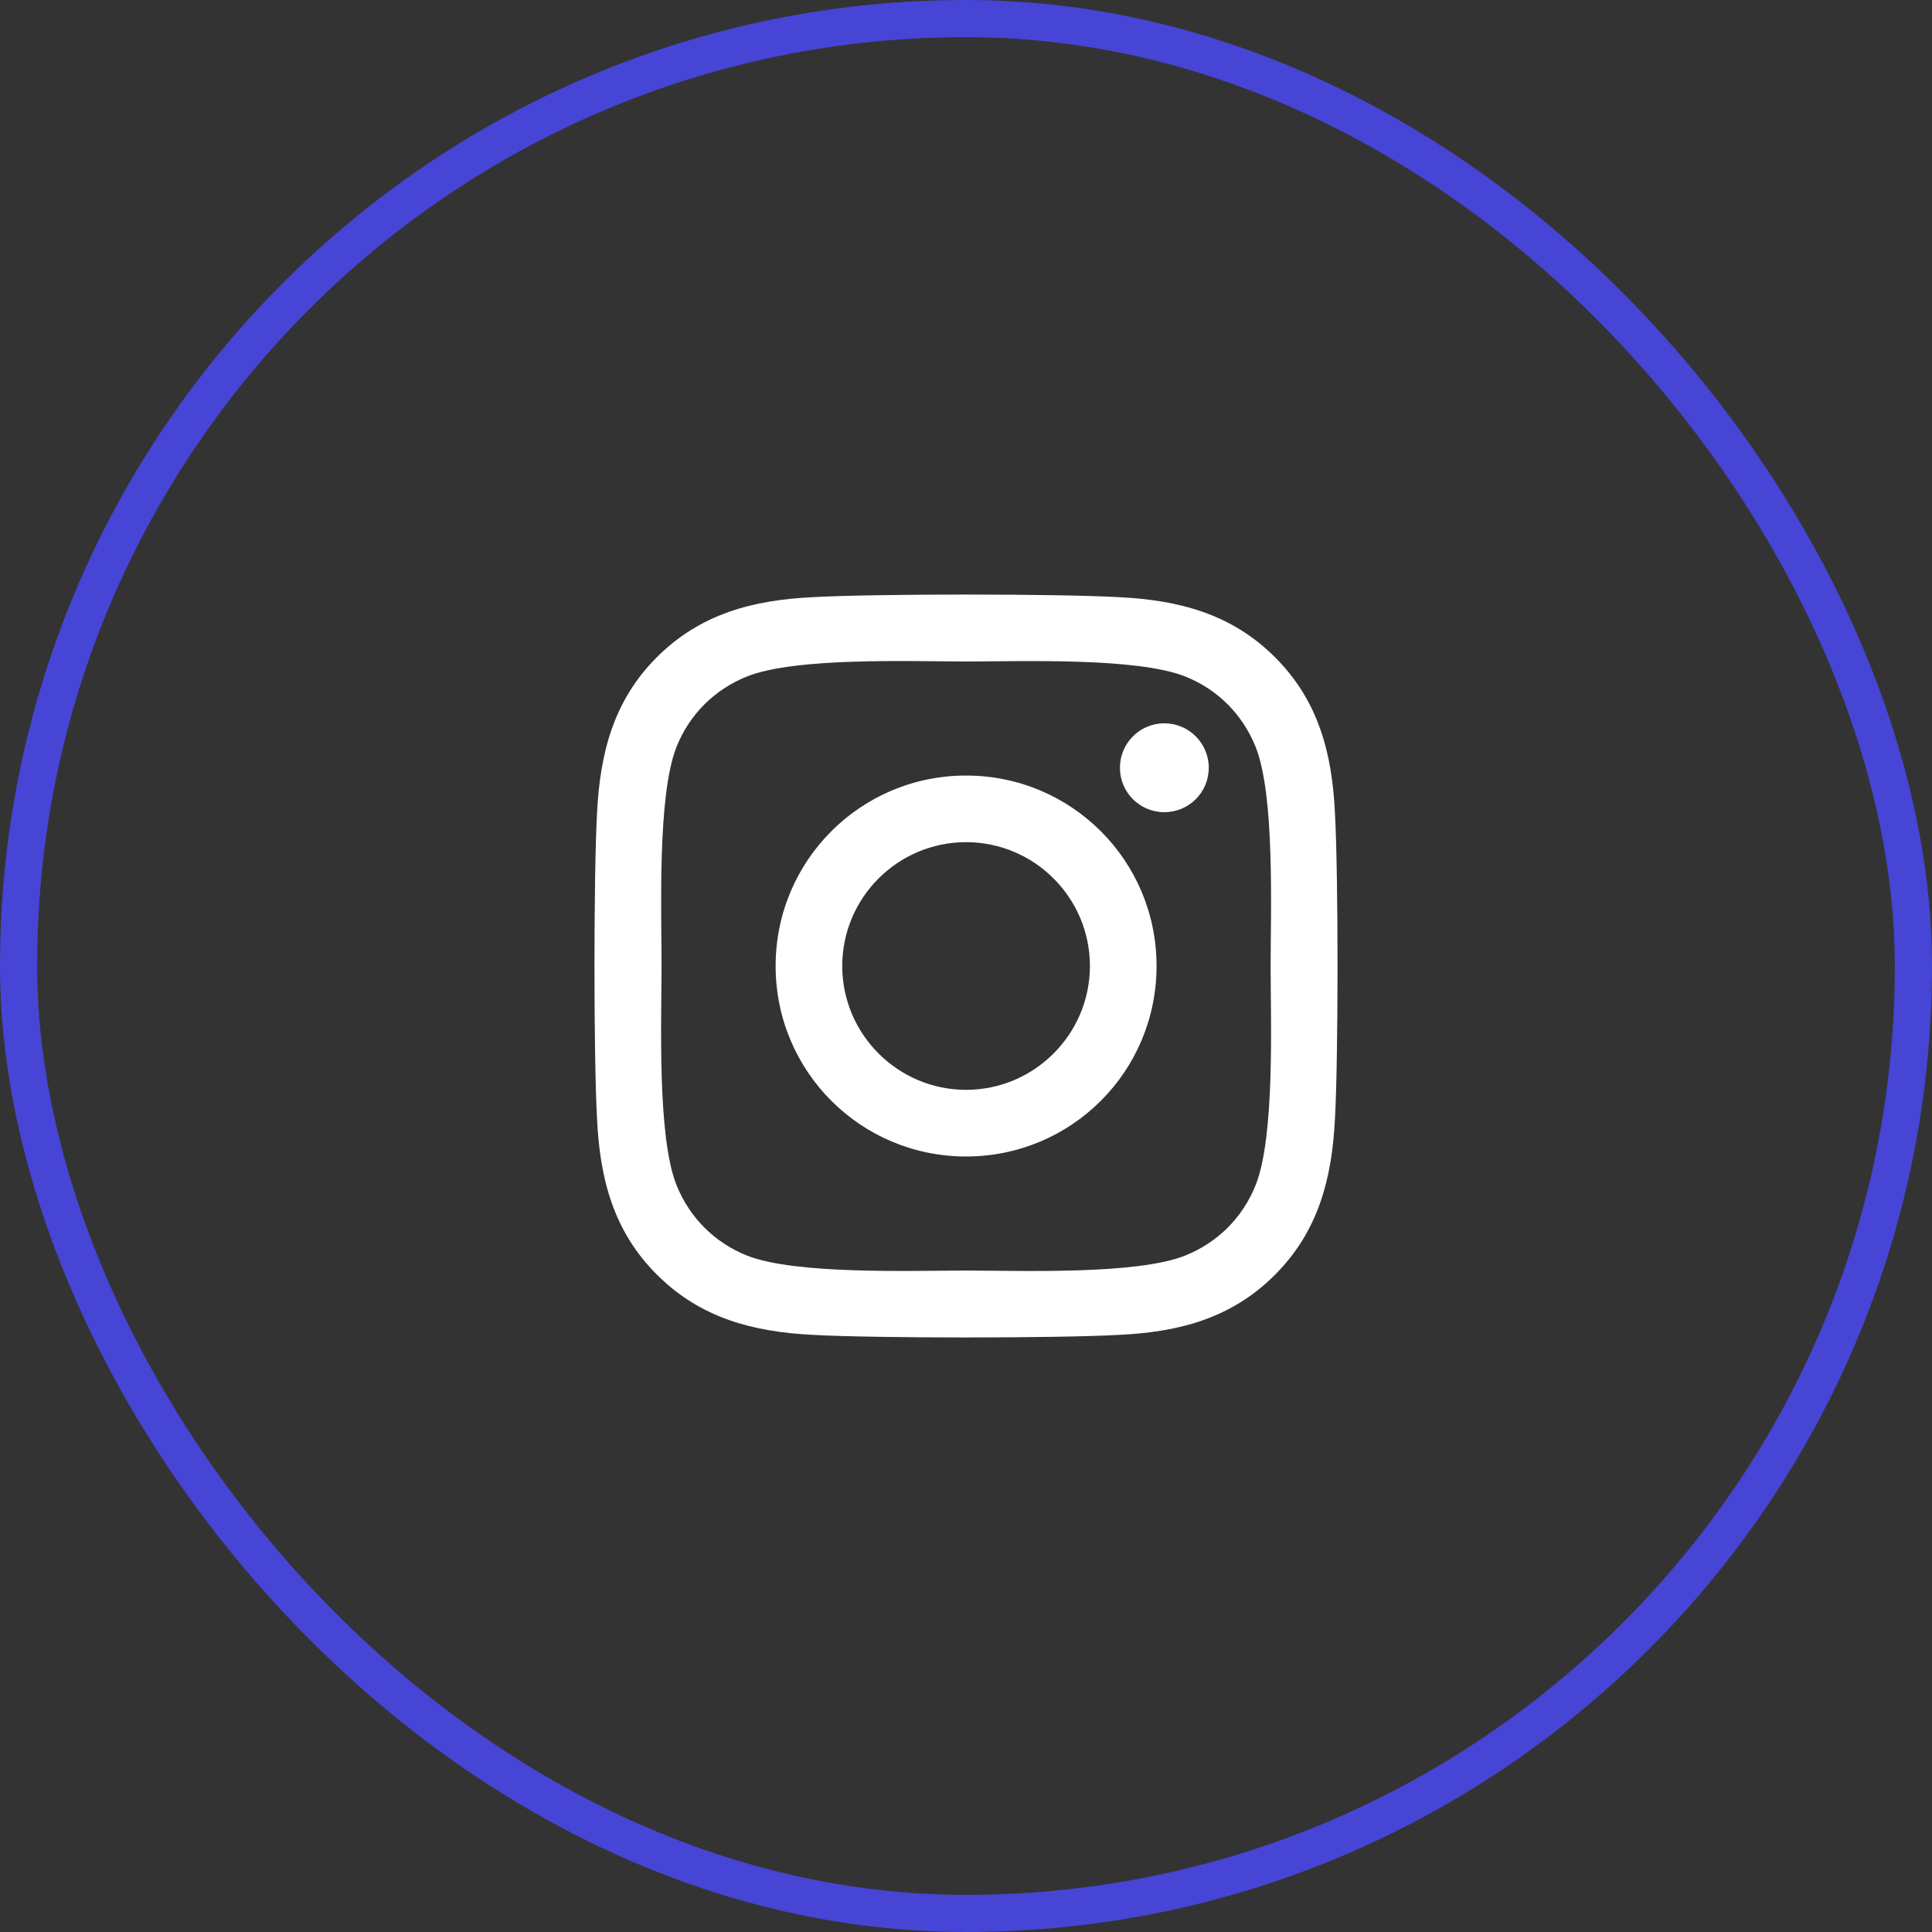 <svg width="52" height="52" viewBox="0 0 52 52" fill="none" xmlns="http://www.w3.org/2000/svg">
<rect x="0" y="0" width="52" height="52" fill="#333333" stroke="none"/>
<path d="M26.002 20.874C23.165 20.874 20.876 23.163 20.876 26C20.876 28.838 23.165 31.127 26.002 31.127C28.84 31.127 31.129 28.838 31.129 26C31.129 23.163 28.84 20.874 26.002 20.874ZM26.002 29.333C24.168 29.333 22.669 27.838 22.669 26C22.669 24.162 24.164 22.667 26.002 22.667C27.84 22.667 29.335 24.162 29.335 26C29.335 27.838 27.836 29.333 26.002 29.333V29.333ZM32.534 20.664C32.534 21.329 31.999 21.86 31.338 21.86C30.674 21.86 30.143 21.324 30.143 20.664C30.143 20.004 30.678 19.468 31.338 19.468C31.999 19.468 32.534 20.004 32.534 20.664ZM35.93 21.878C35.854 20.276 35.488 18.857 34.315 17.688C33.146 16.519 31.727 16.153 30.125 16.073C28.474 15.979 23.526 15.979 21.875 16.073C20.278 16.149 18.859 16.514 17.685 17.683C16.512 18.852 16.151 20.271 16.07 21.873C15.977 23.524 15.977 28.472 16.07 30.123C16.146 31.725 16.512 33.144 17.685 34.312C18.859 35.481 20.273 35.847 21.875 35.928C23.526 36.021 28.474 36.021 30.125 35.928C31.727 35.852 33.146 35.486 34.315 34.312C35.483 33.144 35.849 31.725 35.93 30.123C36.023 28.472 36.023 23.528 35.93 21.878V21.878ZM33.797 31.894C33.449 32.769 32.775 33.443 31.896 33.795C30.58 34.317 27.457 34.197 26.002 34.197C24.548 34.197 21.42 34.312 20.108 33.795C19.234 33.447 18.56 32.773 18.207 31.894C17.685 30.578 17.806 27.455 17.806 26C17.806 24.546 17.69 21.418 18.207 20.106C18.555 19.232 19.229 18.558 20.108 18.206C21.424 17.683 24.548 17.804 26.002 17.804C27.457 17.804 30.584 17.688 31.896 18.206C32.771 18.553 33.444 19.227 33.797 20.106C34.319 21.422 34.199 24.546 34.199 26C34.199 27.455 34.319 30.582 33.797 31.894Z" fill="white"/>
<rect x="0.5" y="0.5" width="51" height="51" rx="25.5" stroke="#4645D6"/>
</svg>
